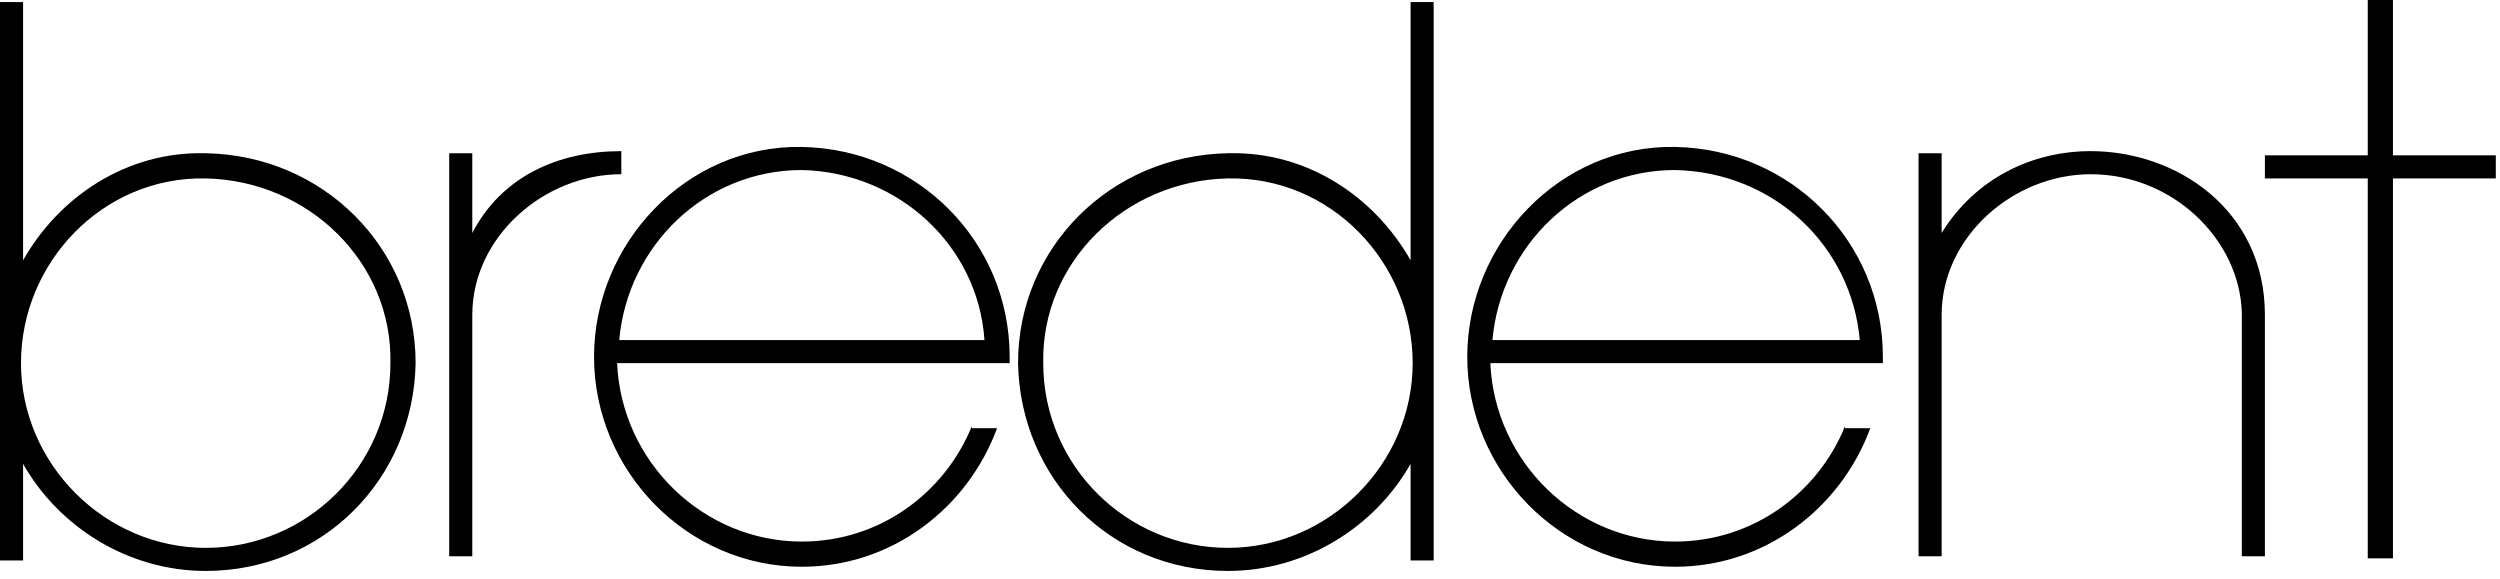 <?xml version="1.0" encoding="utf-8"?>
<!-- Generator: Adobe Illustrator 22.1.0, SVG Export Plug-In . SVG Version: 6.00 Build 0)  -->
<svg version="1.1" id="Layer_1" xmlns="http://www.w3.org/2000/svg" xmlns:xlink="http://www.w3.org/1999/xlink" x="0px" y="0px"
	 viewBox="0 0 119.1 27.6" style="enable-background:new 0 0 119.1 27.6;" xml:space="preserve">
<style type="text/css">
	.st0{clip-path:url(#SVGID_1_);fill-rule:evenodd;clip-rule:evenodd;}
</style>
<g>
	<defs>
		<rect id="SVGID_3_" width="119.1" height="27.6"/>
	</defs>
	<clipPath id="SVGID_1_">
		<use xlink:href="#SVGID_3_"  style="overflow:visible;"/>
	</clipPath>
	<path class="st0" d="M0,0.1h1.1v12.3c1.7-3,4.9-5.2,8.7-5.1c5.6,0.1,10,4.5,10,10c-0.1,5.5-4.4,9.9-10,9.9c-3.7,0-7-2.1-8.7-5.1
		v4.6H0V0.1z M1,17.3c0-4.8,3.9-8.9,8.8-8.8c4.9,0.1,8.9,4,8.8,8.8c0,4.9-4,8.8-8.8,8.8S1,22.1,1,17.3"/>
	<path class="st0" d="M68.3,0.1h-1.1v12.3c-1.7-3-4.9-5.2-8.7-5.1c-5.6,0.1-10,4.5-10,10c0.1,5.5,4.4,9.9,10,9.9
		c3.7,0,7-2.1,8.7-5.1v4.6h1.1V0.1z M67.3,17.3c0-4.8-3.9-8.9-8.8-8.8c-4.9,0.1-8.9,4-8.8,8.8c0,4.9,4,8.8,8.8,8.8
		S67.3,22.1,67.3,17.3"/>
	<polygon class="st0" points="118.9,7.4 118.9,8.5 114,8.5 114,26.6 112.8,26.6 112.8,8.5 107.9,8.5 107.9,7.4 112.8,7.4 112.8,0 
		114,0 114,7.4 	"/>
	<path class="st0" d="M107.9,15v11.5h-1.1l0-11.6c-0.1-3.5-3.3-6.6-7.2-6.6c-3.7,0-7.1,3-7.1,6.7v11.5h-1.1V7.3h1.1v3.8
		c1.6-2.6,4.3-3.9,7.1-3.9C103.7,7.2,107.9,10,107.9,15"/>
	<path class="st0" d="M29.6,8.3c-3.7,0-7.1,3-7.1,6.7v11.5h-1.1V7.3h1.1v3.8c1.4-2.7,4.1-3.9,7.1-3.9L29.6,8.3z"/>
	<path class="st0" d="M46.3,20.3c-1.3,3.2-4.4,5.5-8.1,5.5c-4.7,0-8.6-3.8-8.8-8.5h18.7c0-0.1,0-0.2,0-0.3c0-5.5-4.4-9.9-9.9-10
		c-5.5-0.1-9.9,4.6-9.9,10s4.4,10,9.9,10c4.3,0,7.9-2.8,9.3-6.6H46.3z M46.9,16.2H29.5c0.4-4.5,4.1-8.1,8.7-8.1
		C42.8,8.2,46.6,11.7,46.9,16.2"/>
	<path class="st0" d="M87.9,20.3c-1.3,3.2-4.4,5.5-8.1,5.5c-4.7,0-8.6-3.8-8.8-8.5h18.7c0-0.1,0-0.2,0-0.3c0-5.5-4.4-9.9-9.9-10
		c-5.5-0.1-9.9,4.6-9.9,10s4.4,10,9.9,10c4.3,0,7.9-2.8,9.3-6.6H87.9z M88.6,16.2H71.1c0.4-4.5,4.1-8.1,8.7-8.1
		C84.5,8.2,88.2,11.7,88.6,16.2"/>
</g>
</svg>
